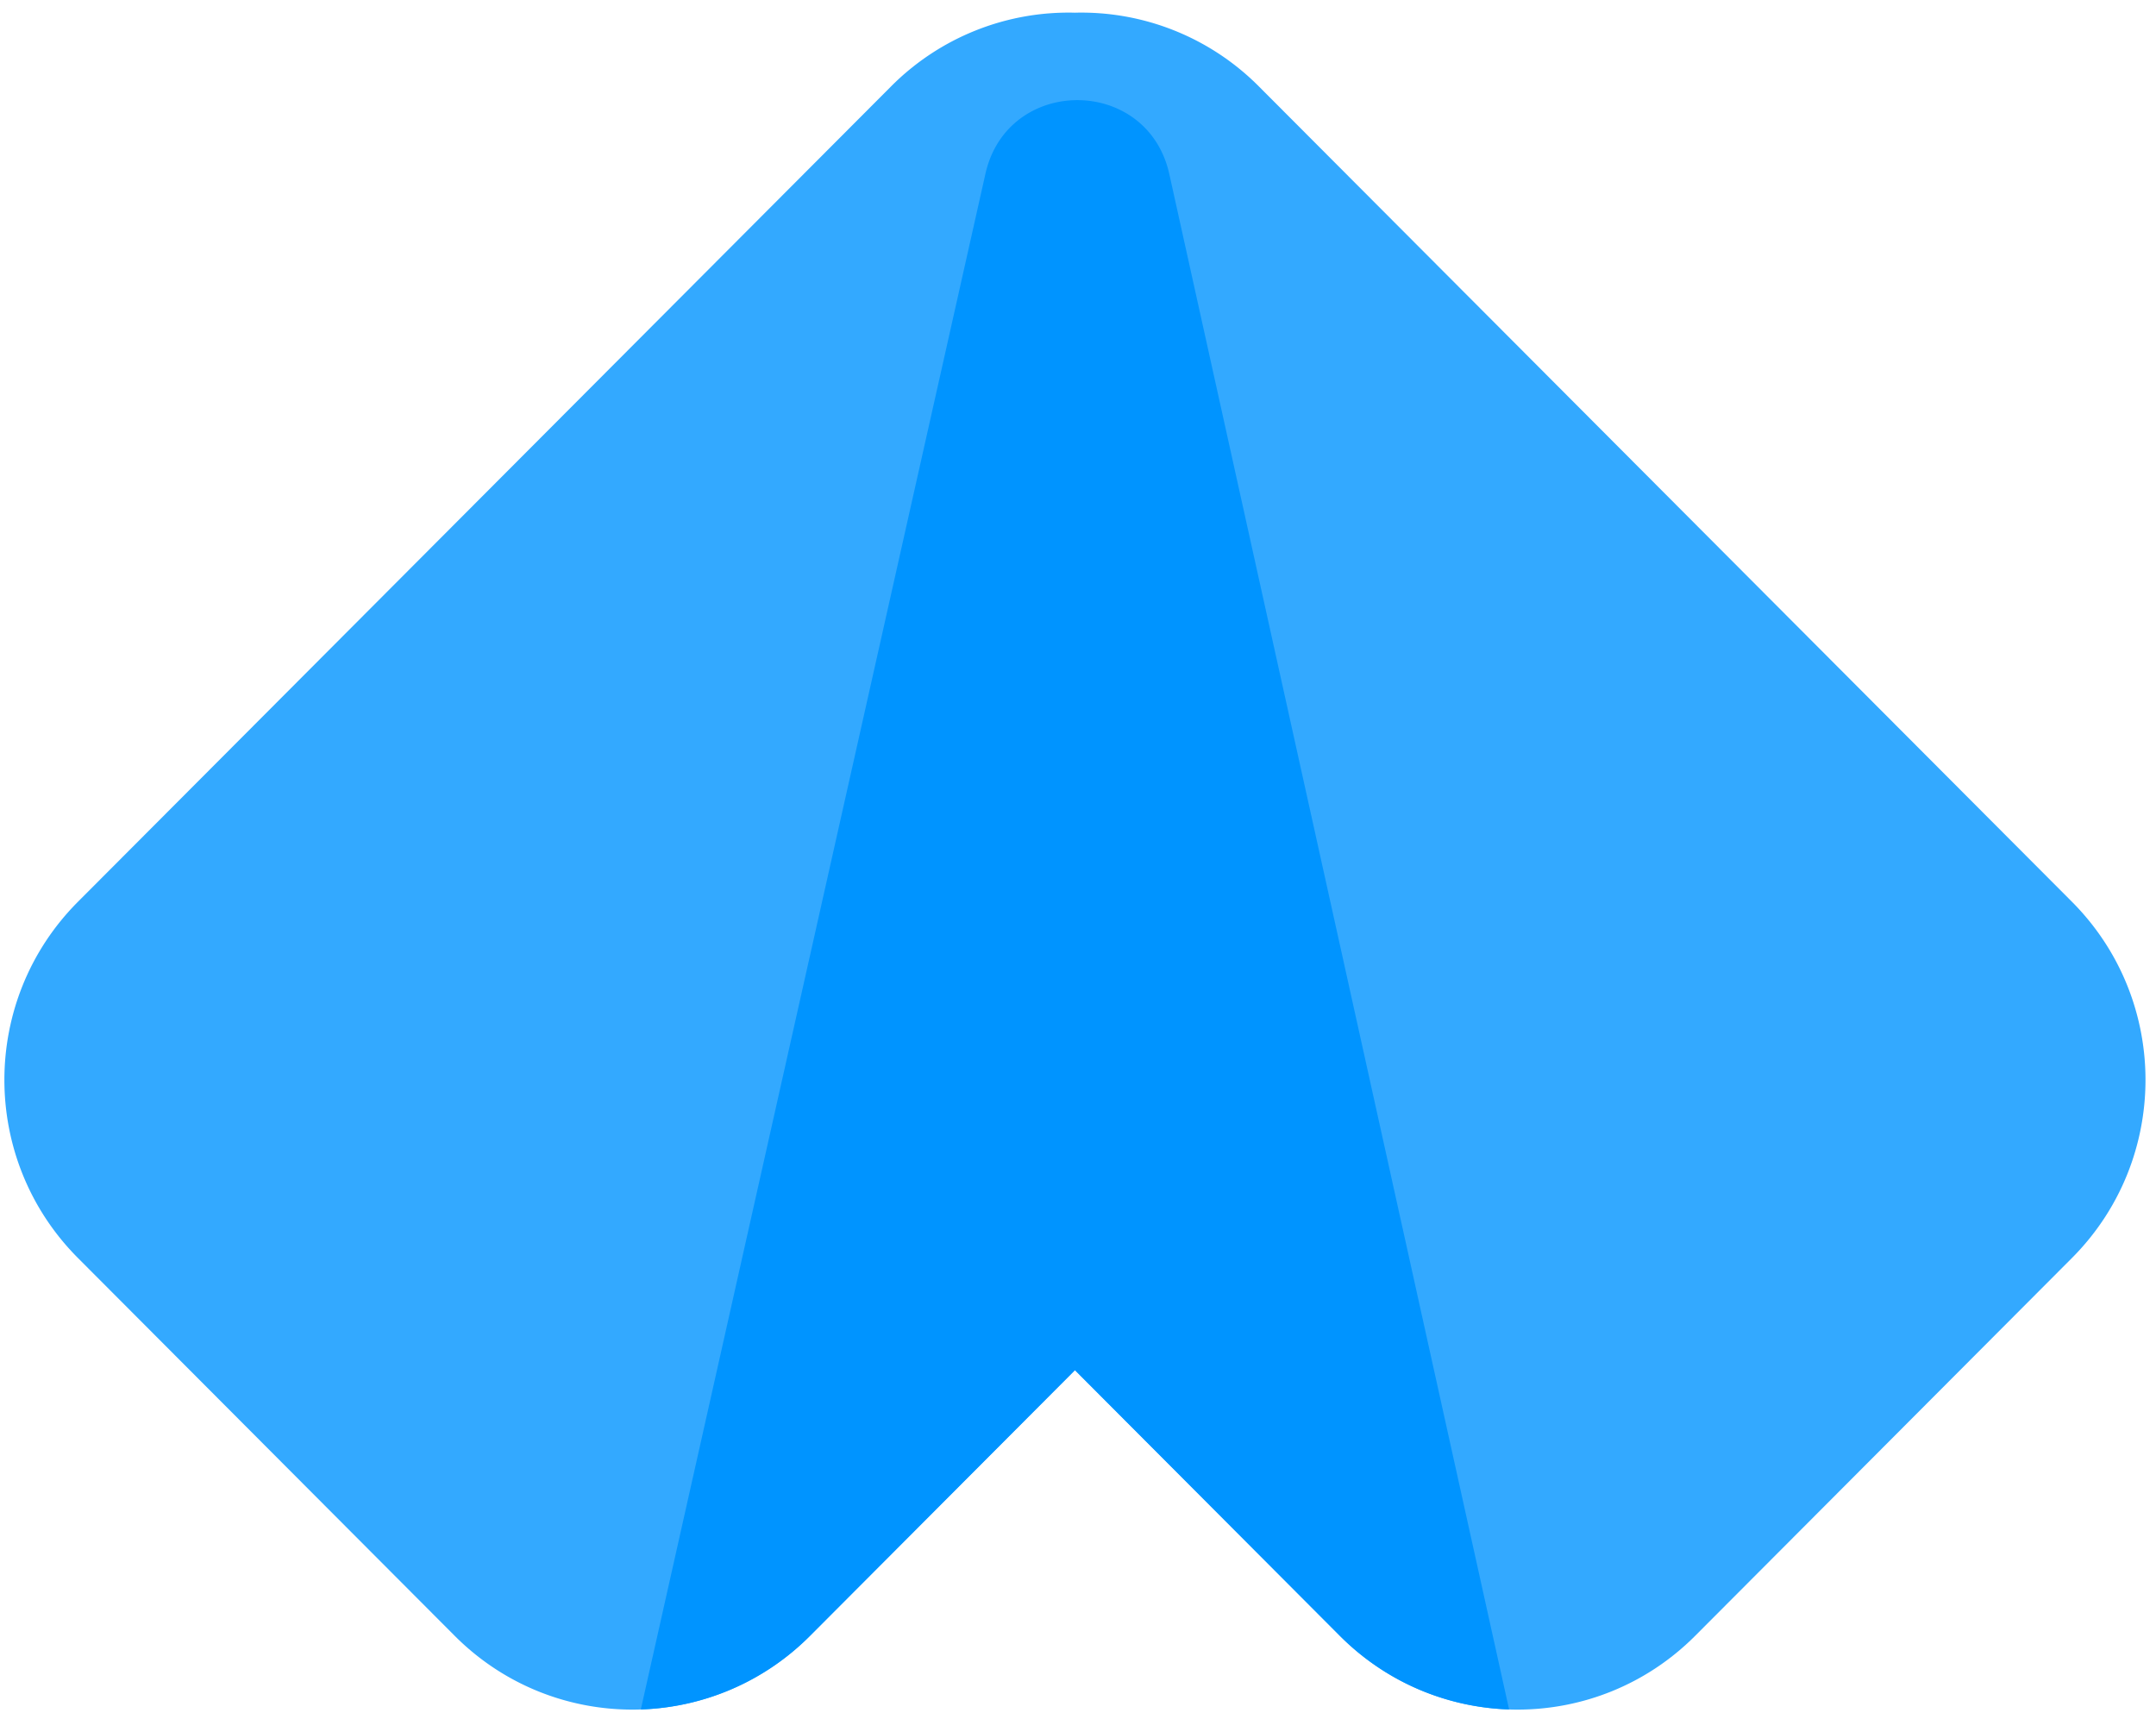 <svg xmlns="http://www.w3.org/2000/svg" width="141" height="112" fill="none"><path fill="#33A9FF" d="M70.3.83a16.363 16.363 0 0 1 12.028 4.82L135.5 58.962c6.417 6.434 6.417 16.866 0 23.3l-24.637 24.701c-6.417 6.434-16.822 6.434-23.239 0L70.3 89.593l-17.325 17.37c-6.417 6.434-16.822 6.434-23.239 0L5.101 82.262c-6.418-6.434-6.418-16.866 0-23.3L58.274 5.65A16.363 16.363 0 0 1 70.3.83Z"/><path fill="#0094FF" d="m41.909 111.779 22.536-100.41c1.445-6.438 10.602-6.425 12.028.019l22.22 100.391c-4.02-.135-8-1.74-11.068-4.816l-17.324-17.37-17.325 17.37a16.358 16.358 0 0 1-11.067 4.816Z"/></svg>
